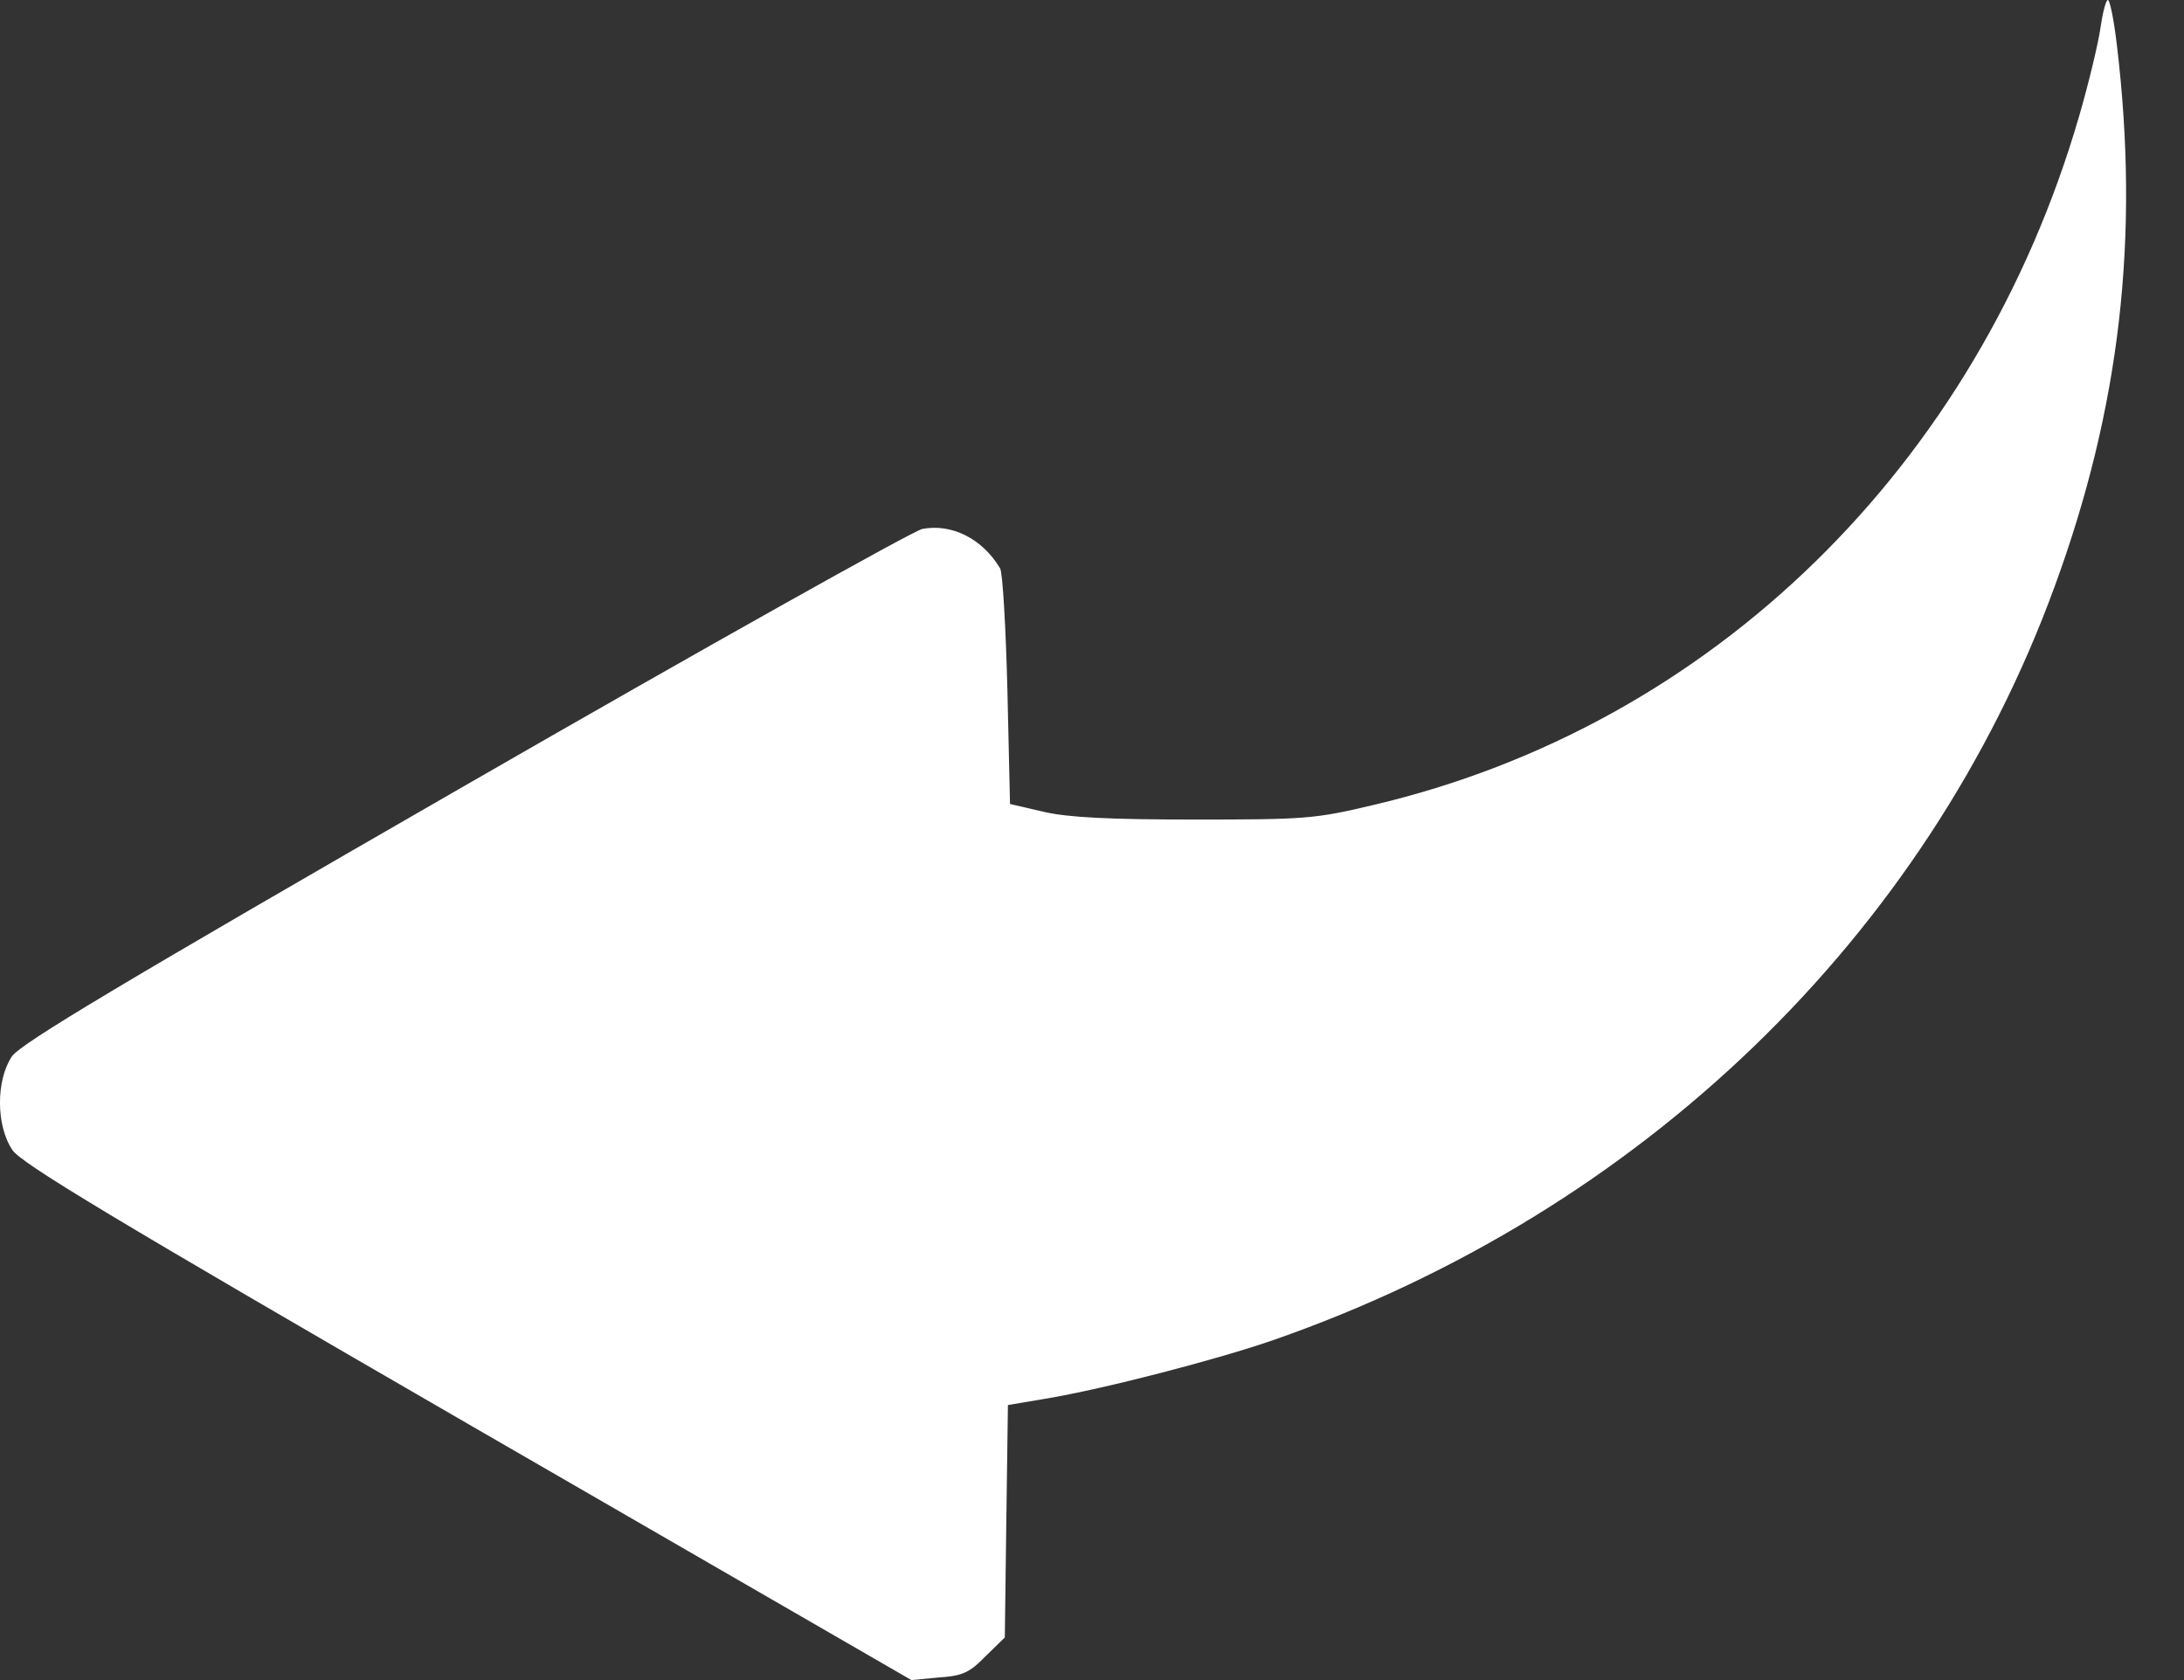 <svg width="26" height="20" viewBox="0 0 26 20" fill="none" xmlns="http://www.w3.org/2000/svg">
<rect x="0" y="0" width="26" height="20" fill="#333333" stroke="none"/>
<path d="M25.202 0.545C25.474 2.824 25.239 4.857 24.46 6.982C22.941 11.14 19.543 14.421 15.175 15.947C14.501 16.182 13.148 16.534 12.444 16.651L11.999 16.726L11.98 18.11L11.962 19.493L11.733 19.716C11.542 19.913 11.455 19.951 11.177 19.969L10.85 20L5.567 16.948C1.348 14.508 0.26 13.853 0.149 13.692C-0.049 13.402 -0.049 12.858 0.143 12.574C0.254 12.419 1.44 11.709 5.53 9.355C8.416 7.693 10.868 6.321 10.979 6.297C11.332 6.229 11.696 6.414 11.906 6.766C11.937 6.816 11.974 7.47 11.993 8.218L12.024 9.571L12.425 9.664C12.716 9.732 13.216 9.756 14.217 9.756C15.527 9.756 15.65 9.75 16.348 9.583C20.377 8.638 23.54 5.549 24.751 1.385C24.868 0.983 24.979 0.514 25.004 0.341C25.029 0.168 25.066 0.013 25.091 0.001C25.115 -0.018 25.165 0.23 25.202 0.545Z" fill="white"/>
</svg>
